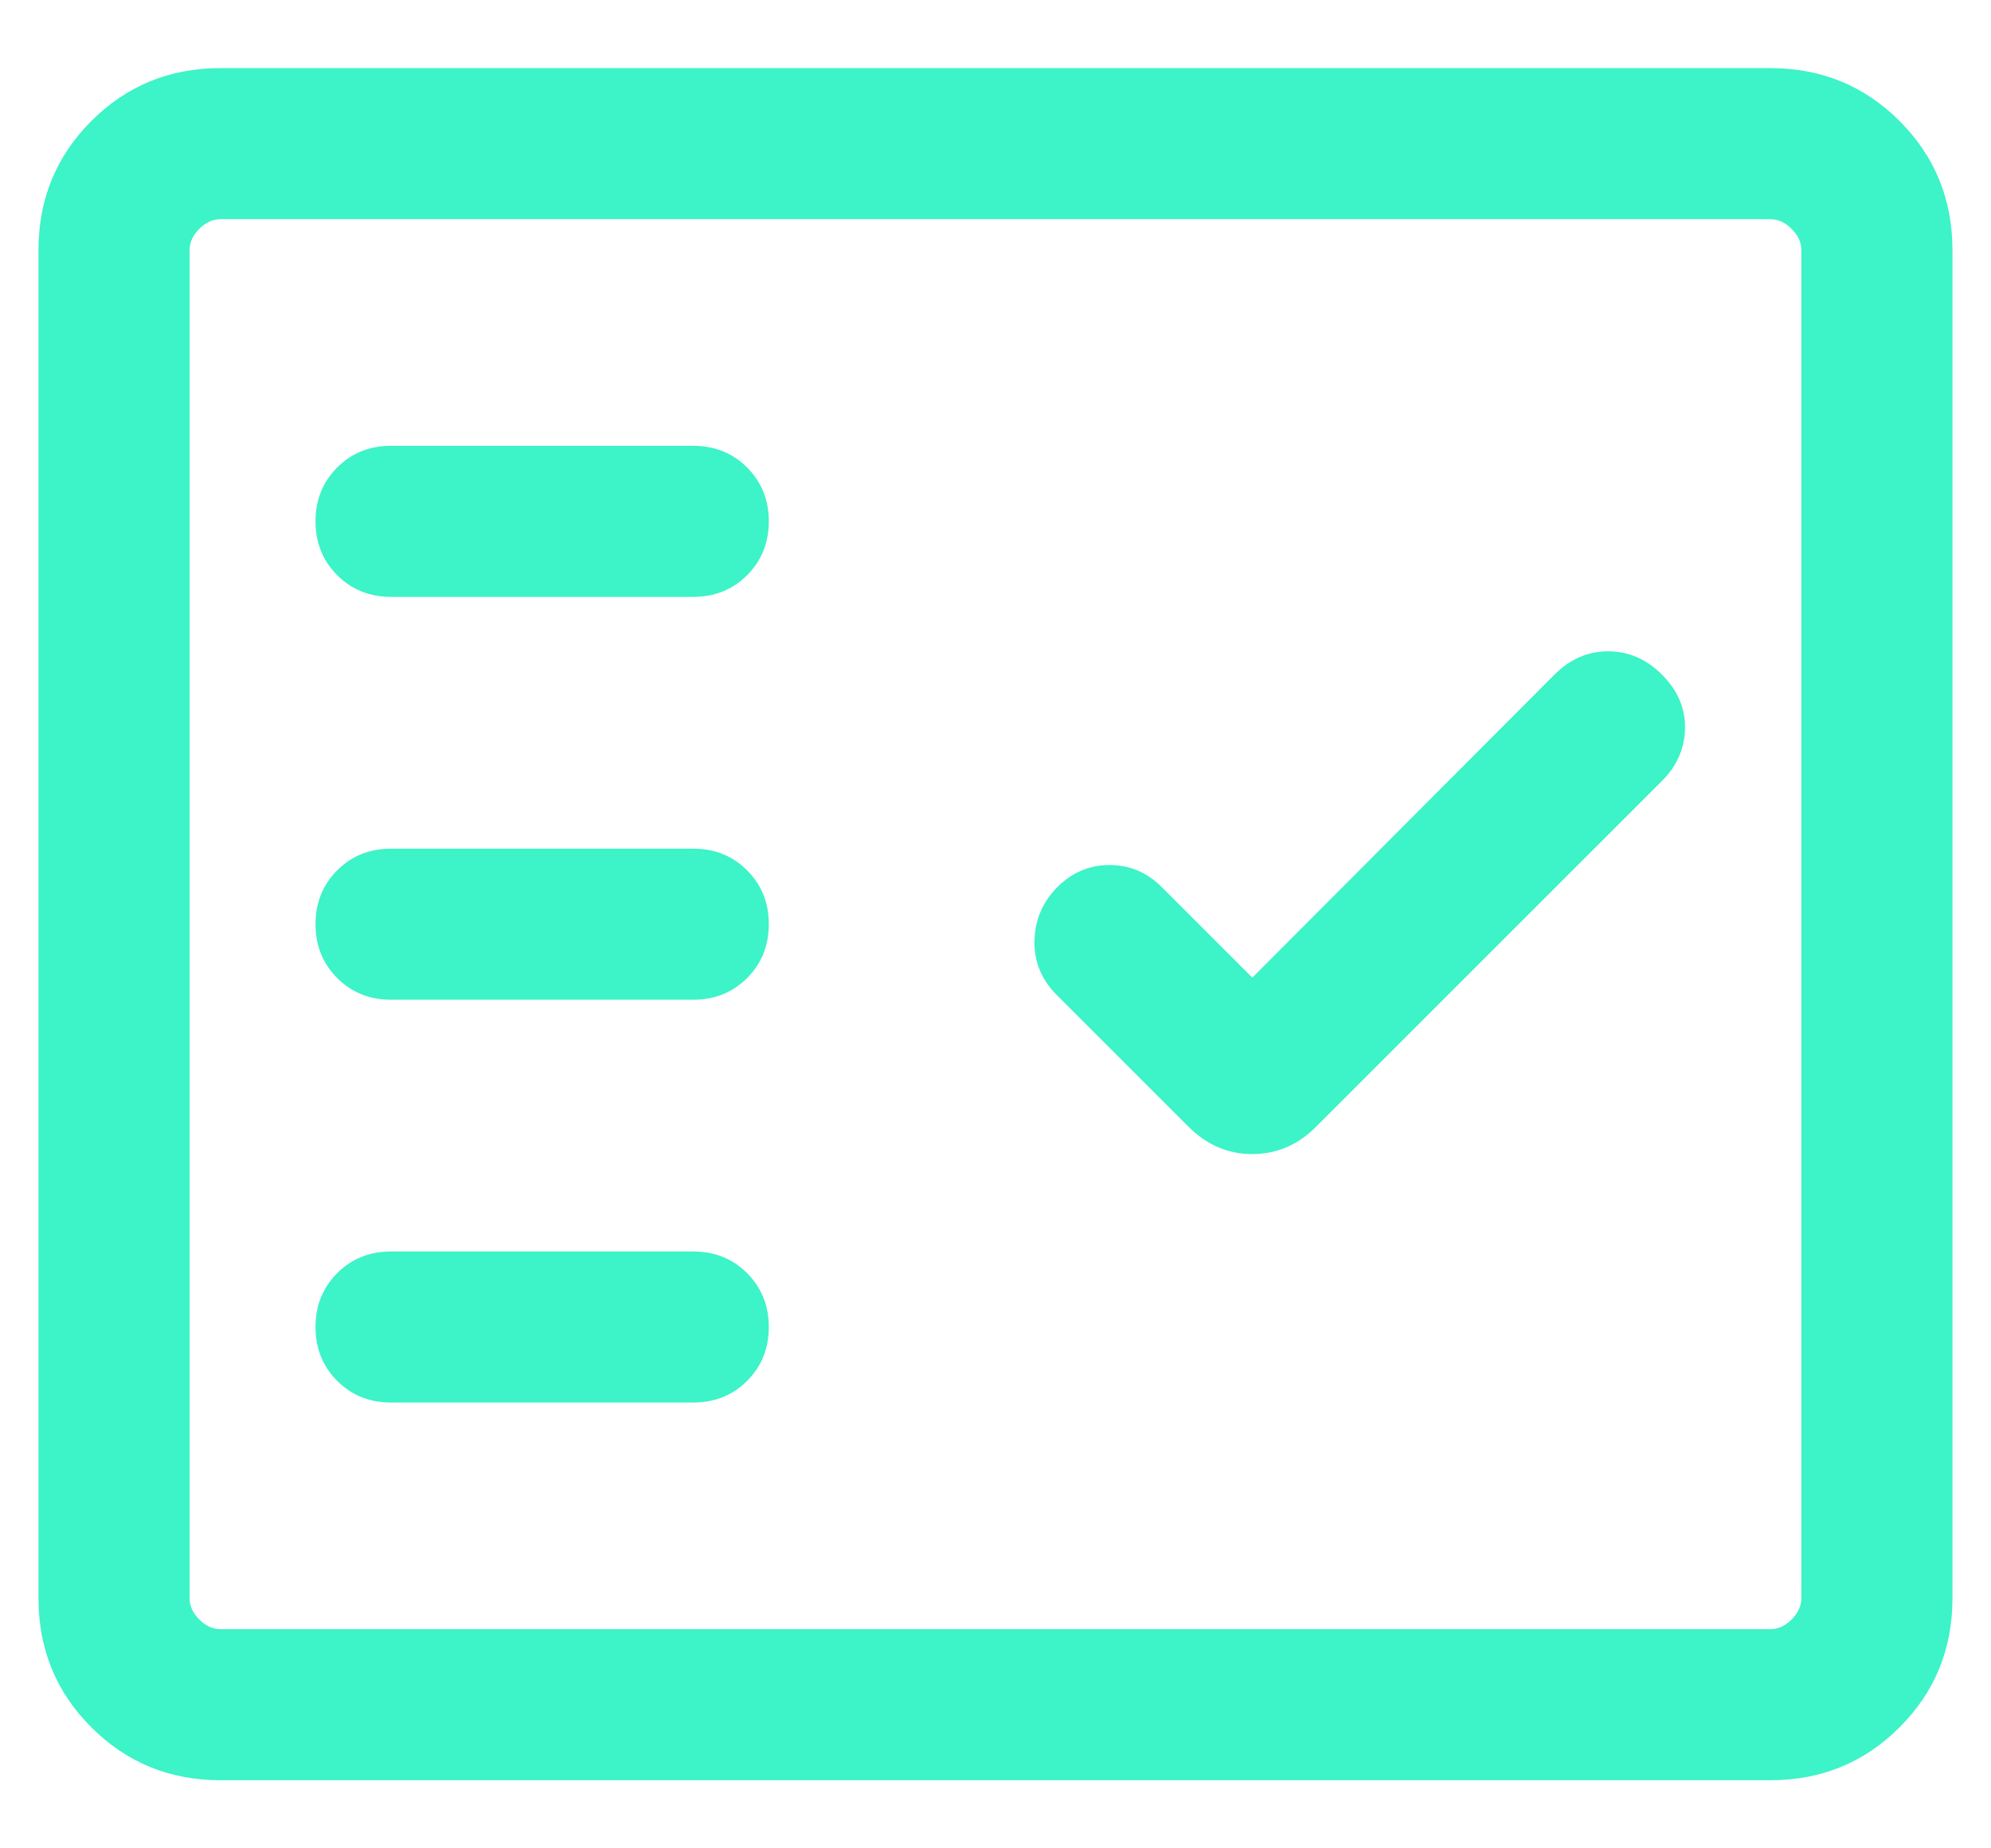 <svg width="28" height="26" viewBox="0 0 28 26" fill="none" xmlns="http://www.w3.org/2000/svg">
<path d="M3.102 25.042C2.386 25.042 1.781 24.794 1.285 24.298C0.789 23.802 0.541 23.197 0.541 22.481V3.519C0.541 2.804 0.789 2.198 1.285 1.702C1.781 1.206 2.386 0.958 3.102 0.958H24.897C25.612 0.958 26.218 1.206 26.714 1.702C27.21 2.198 27.458 2.804 27.458 3.519V22.481C27.458 23.197 27.21 23.802 26.714 24.298C26.218 24.794 25.612 25.042 24.897 25.042H3.102ZM3.102 22.917H24.897C25.006 22.917 25.106 22.871 25.196 22.781C25.287 22.69 25.333 22.59 25.333 22.481V3.519C25.333 3.41 25.287 3.311 25.196 3.22C25.106 3.129 25.006 3.083 24.897 3.083H3.102C2.993 3.083 2.893 3.129 2.802 3.22C2.711 3.311 2.666 3.41 2.666 3.519V22.481C2.666 22.59 2.711 22.69 2.802 22.781C2.893 22.871 2.993 22.917 3.102 22.917ZM9.749 19.729C10.051 19.729 10.303 19.628 10.507 19.424C10.71 19.221 10.812 18.968 10.812 18.667C10.812 18.365 10.71 18.113 10.507 17.909C10.303 17.706 10.051 17.604 9.749 17.604H5.499C5.198 17.604 4.945 17.706 4.742 17.909C4.539 18.113 4.437 18.365 4.437 18.667C4.437 18.968 4.539 19.221 4.742 19.424C4.945 19.628 5.198 19.729 5.499 19.729H9.749ZM17.612 13.752L16.34 12.48C16.129 12.269 15.88 12.165 15.593 12.168C15.306 12.171 15.057 12.282 14.847 12.502C14.65 12.712 14.551 12.961 14.548 13.248C14.546 13.535 14.649 13.784 14.86 13.995L16.715 15.85C16.972 16.106 17.27 16.234 17.612 16.234C17.953 16.234 18.252 16.106 18.508 15.85L23.374 10.984C23.584 10.773 23.692 10.527 23.697 10.244C23.701 9.962 23.594 9.711 23.374 9.491C23.154 9.271 22.902 9.162 22.616 9.162C22.331 9.162 22.079 9.271 21.859 9.491L17.612 13.752ZM9.749 14.063C10.051 14.063 10.303 13.961 10.507 13.758C10.71 13.554 10.812 13.302 10.812 13C10.812 12.699 10.71 12.446 10.507 12.243C10.303 12.039 10.051 11.938 9.749 11.938H5.499C5.198 11.938 4.945 12.039 4.742 12.243C4.539 12.446 4.437 12.699 4.437 13C4.437 13.302 4.539 13.554 4.742 13.758C4.945 13.961 5.198 14.063 5.499 14.063H9.749ZM9.749 8.396C10.051 8.396 10.303 8.294 10.507 8.091C10.71 7.887 10.812 7.635 10.812 7.333C10.812 7.032 10.71 6.78 10.507 6.576C10.303 6.373 10.051 6.271 9.749 6.271H5.499C5.198 6.271 4.945 6.373 4.742 6.576C4.539 6.78 4.437 7.032 4.437 7.333C4.437 7.635 4.539 7.887 4.742 8.091C4.945 8.294 5.198 8.396 5.499 8.396H9.749Z" fill="#3DF3C8"/>
</svg>

